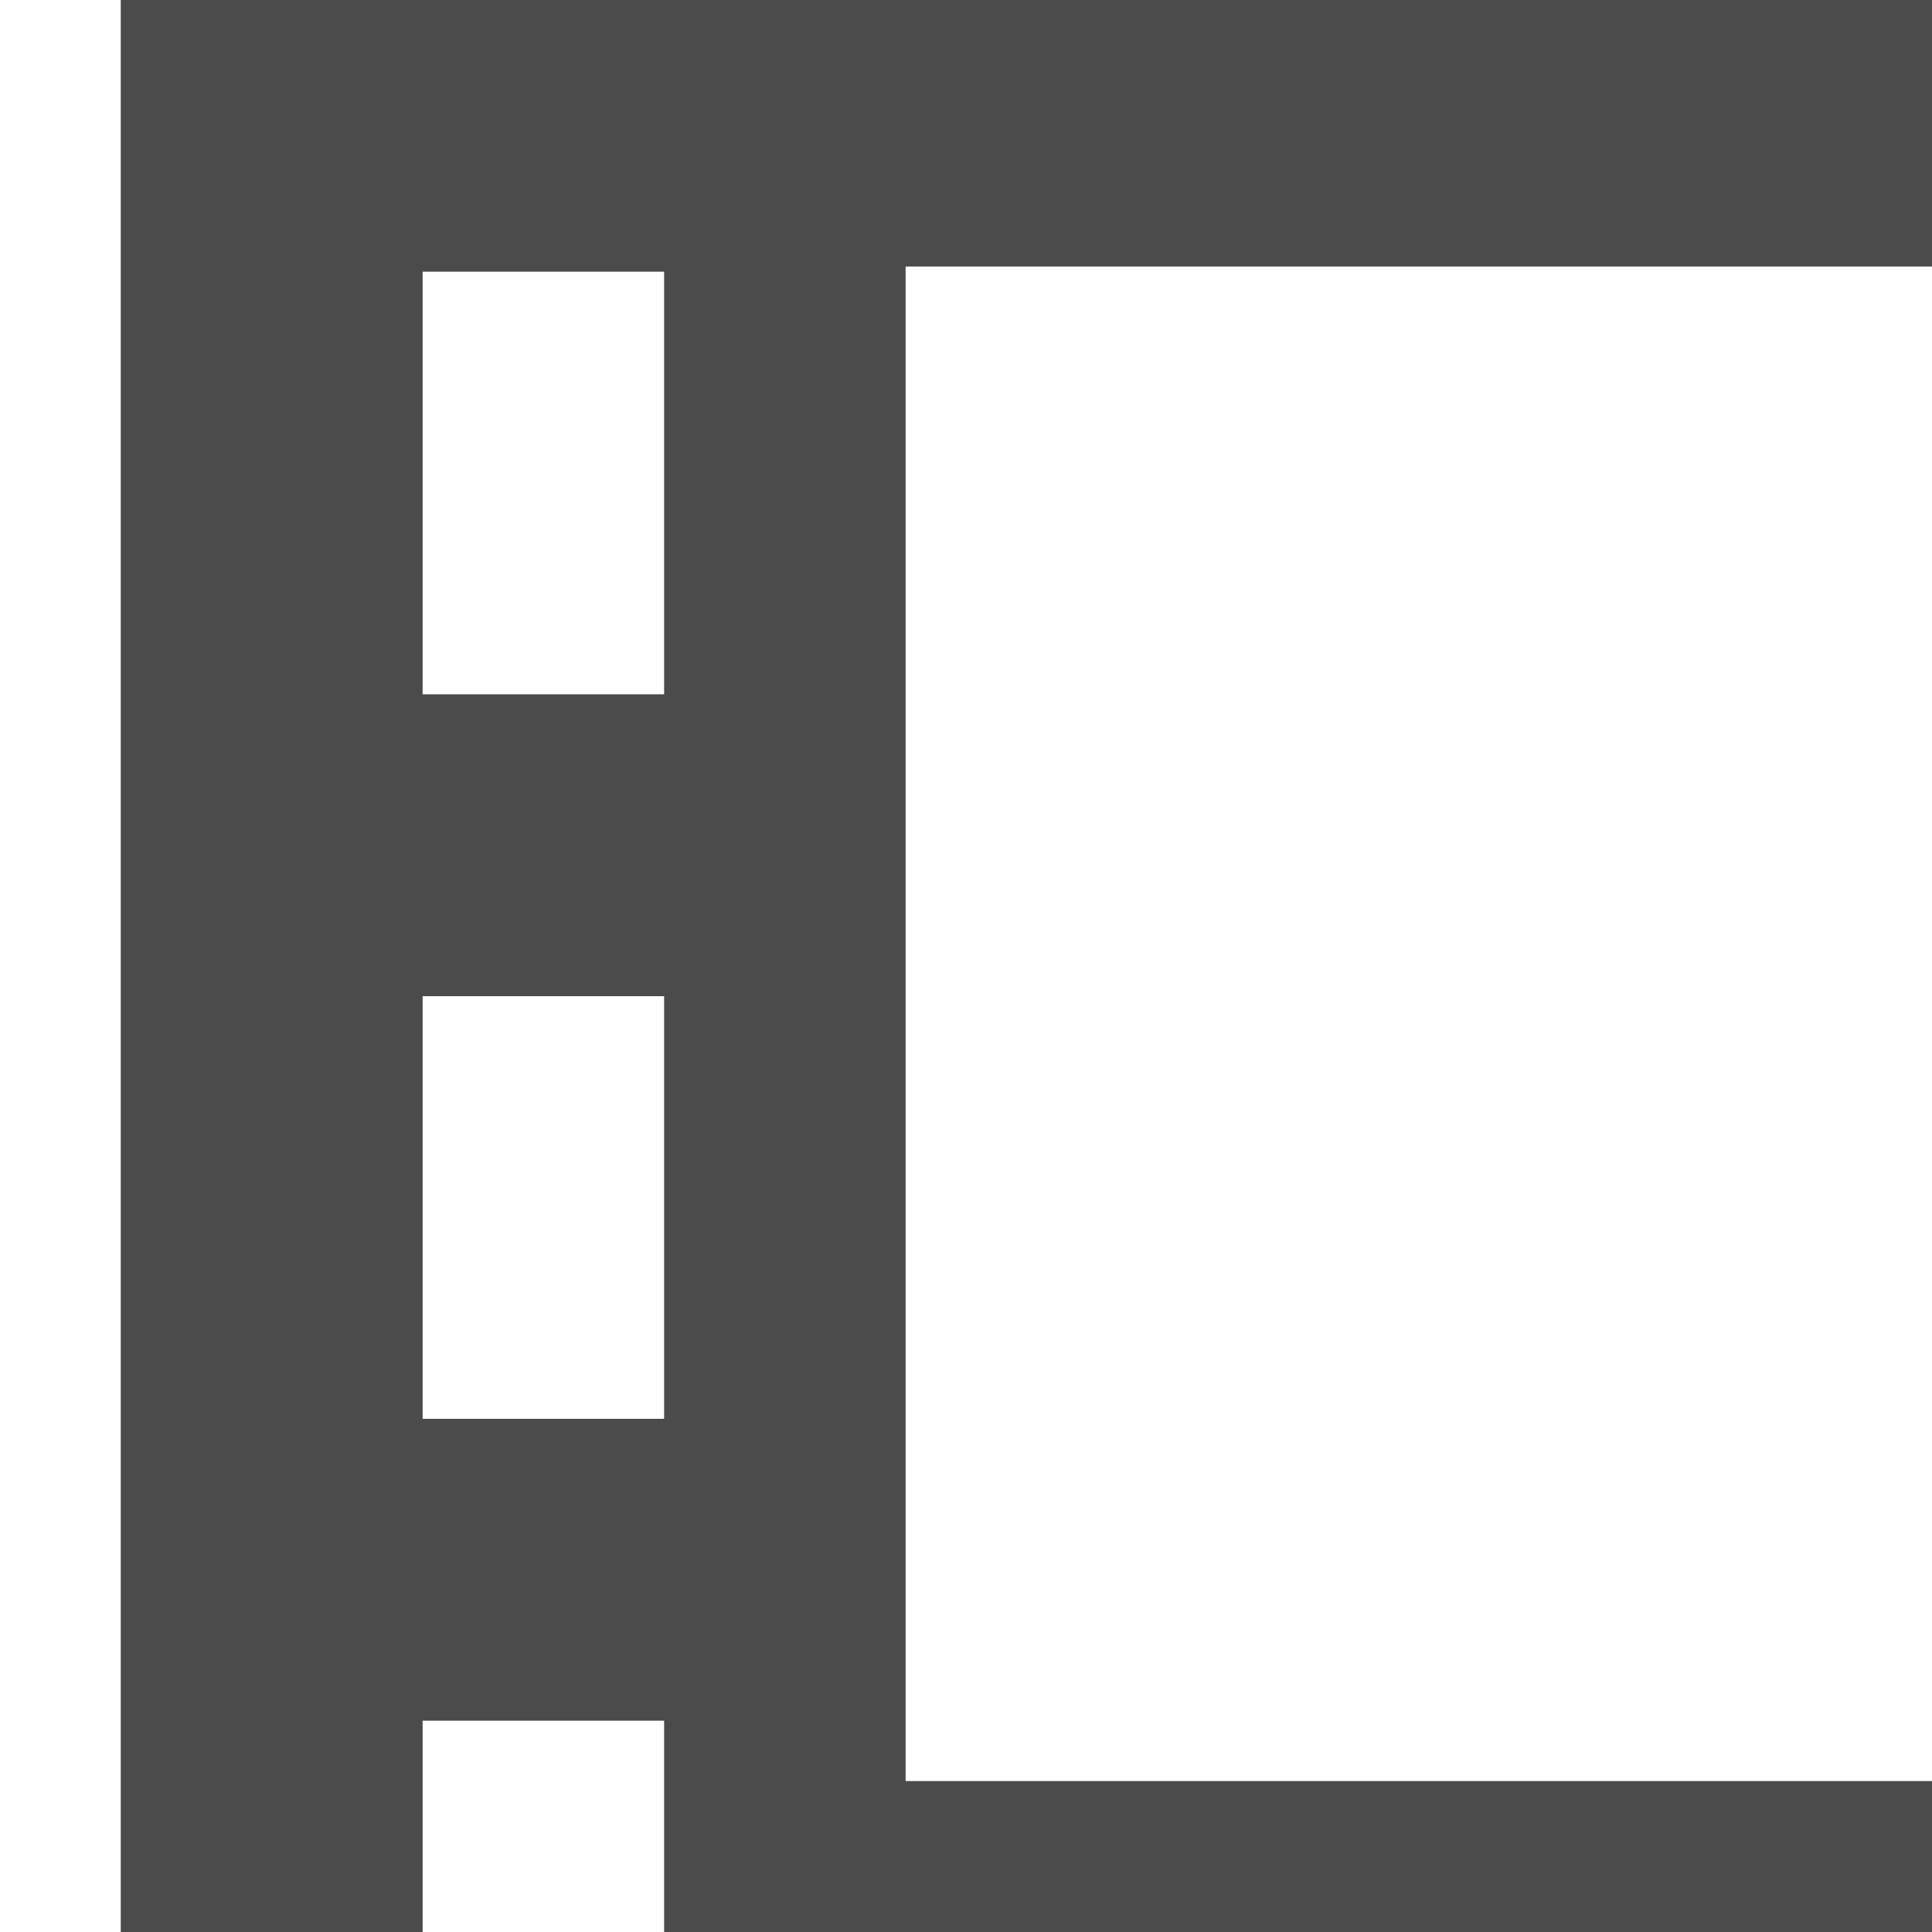 <svg xmlns="http://www.w3.org/2000/svg" xml:space="preserve" width="512" height="512" style="width:256px;height:256px;opacity:1"><path d="M16 0v512h480V0H16zm72 476H56v-56h32v56zm0-96H56v-56h32v56zm0-96H56v-56h32v56zm0-96H56v-56h32v56zm0-96H56V36h32v56zm304 383.313H120V276h272v199.313zM392 236H120V35.313h272V236zm64 240h-32v-56h32v56zm0-96h-32v-56h32v56zm0-96h-32v-56h32v56zm0-96h-32v-56h32v56zm0-96h-32V36h32v56z" style="fill:#4b4b4b"/></svg>